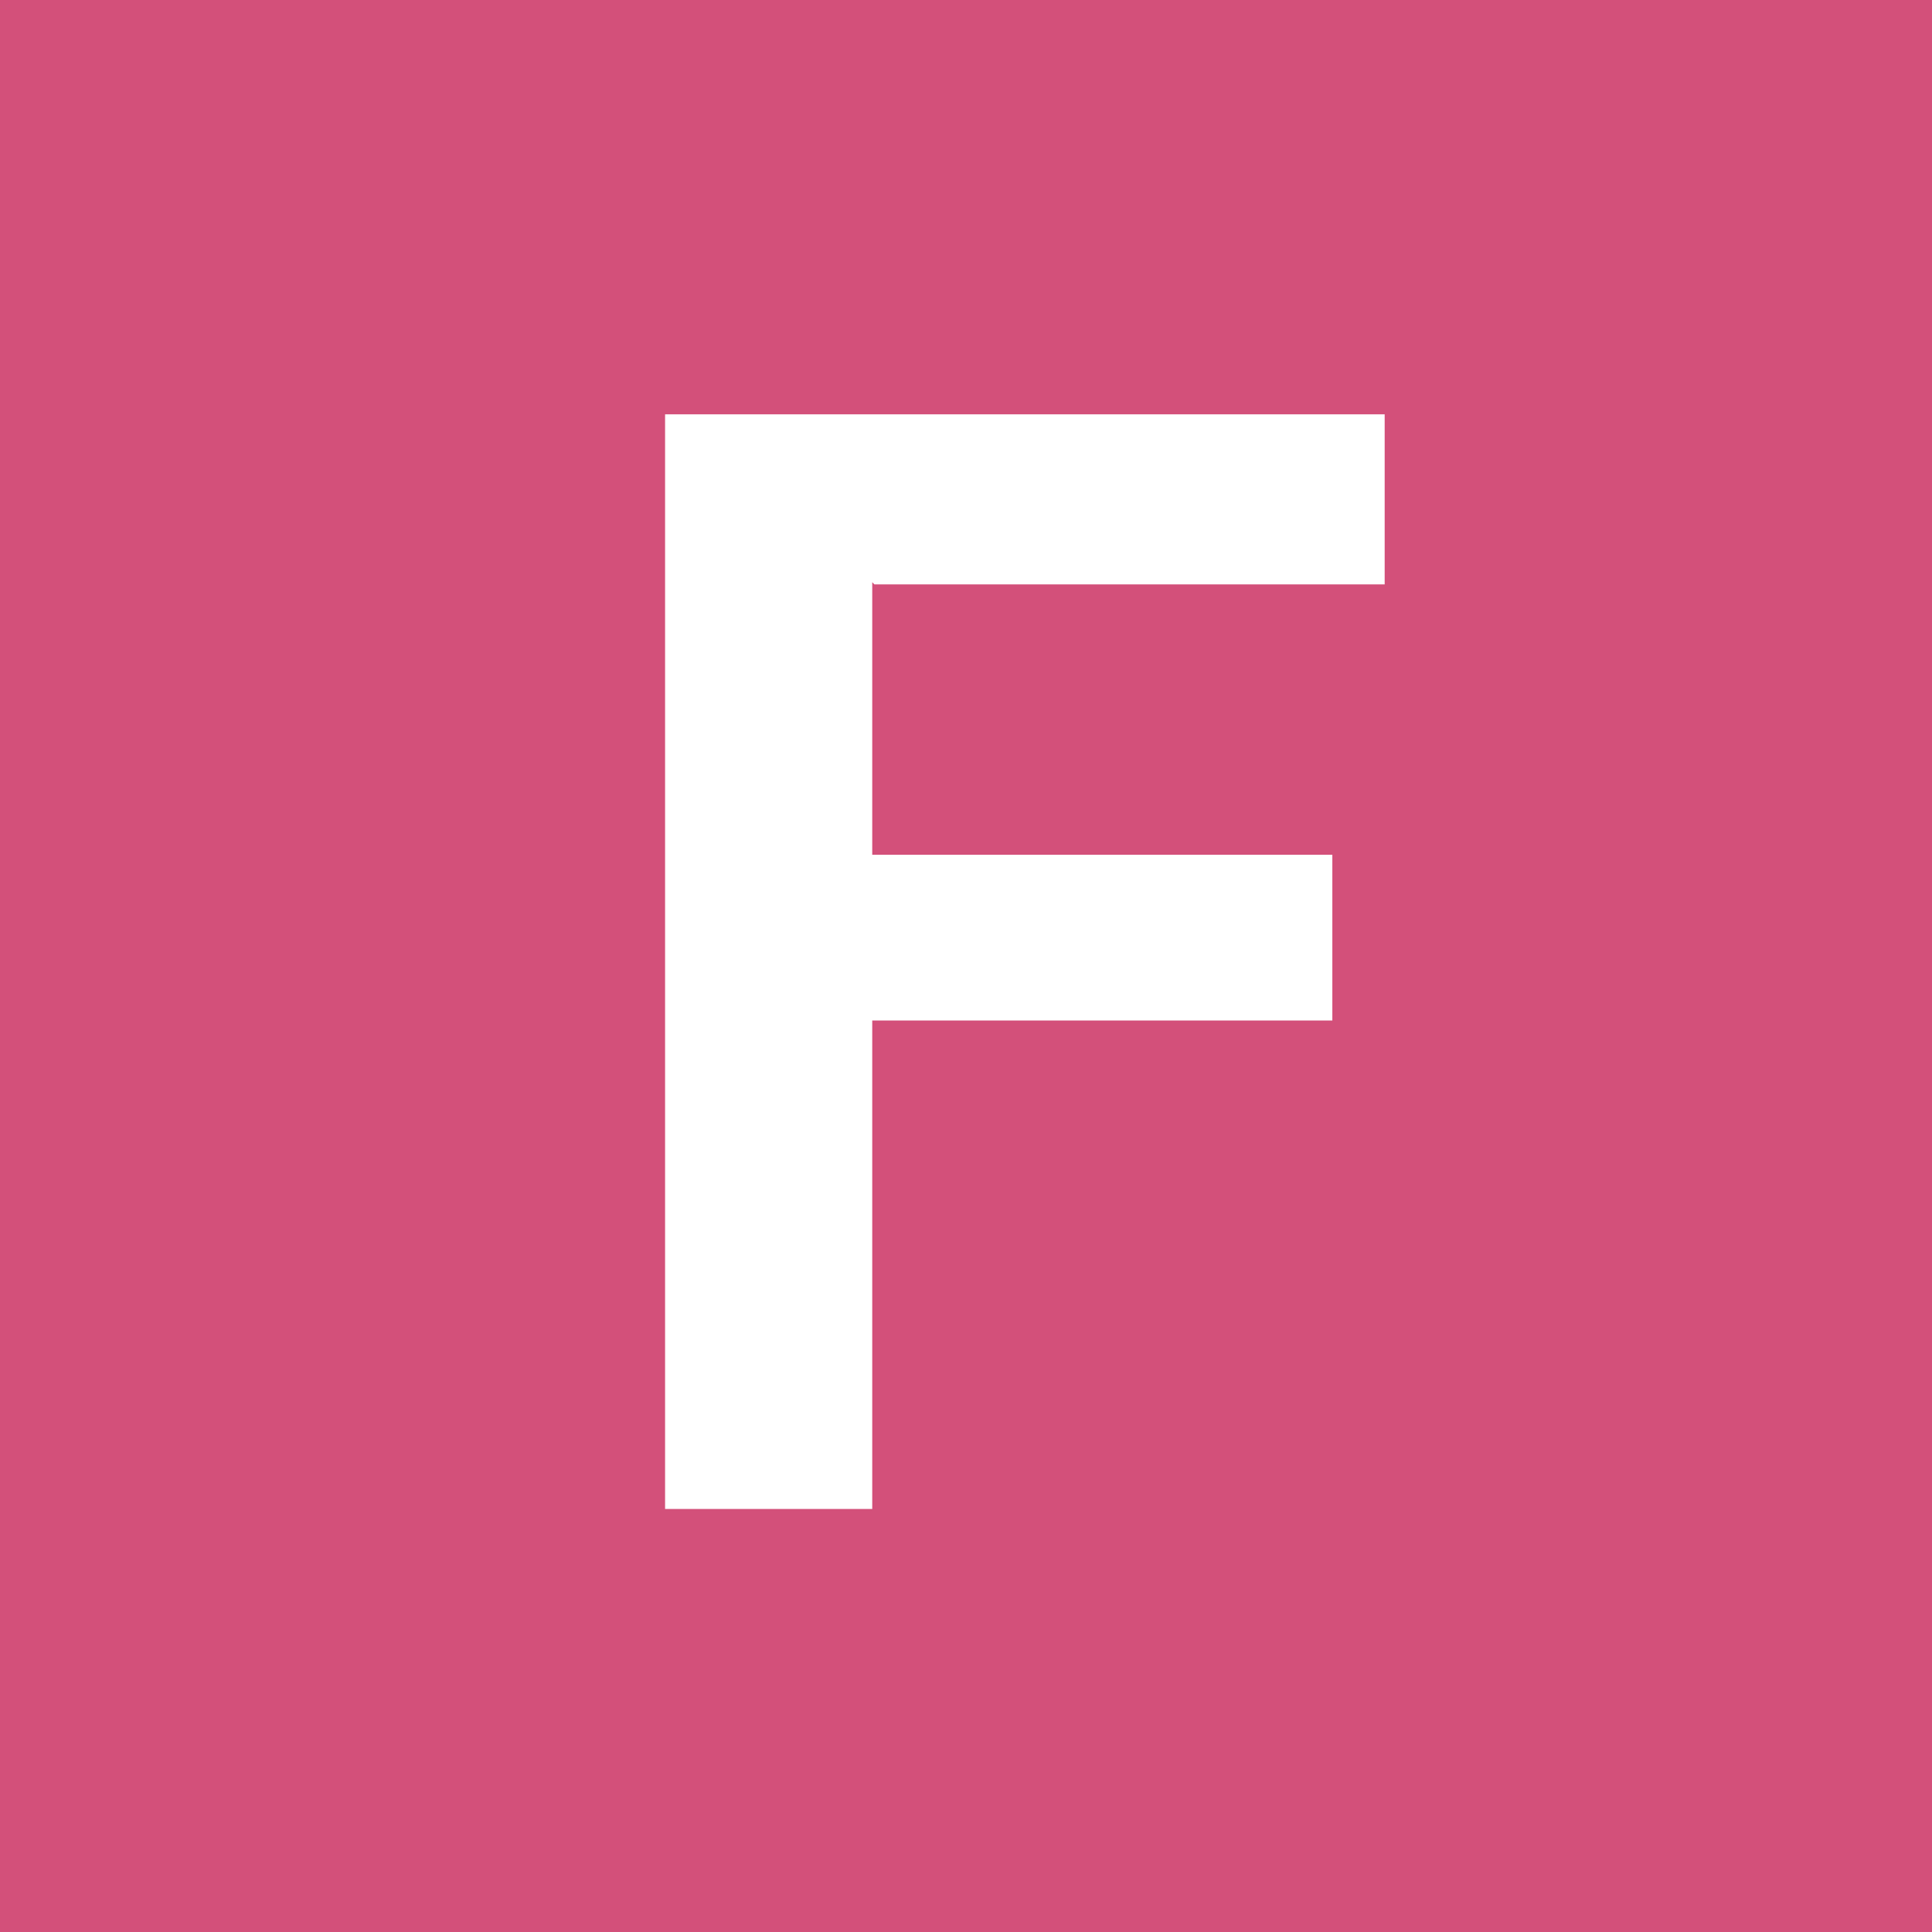 <?xml version="1.0" encoding="UTF-8"?><svg id="Calque_1" xmlns="http://www.w3.org/2000/svg" viewBox="0 0 8.86 8.86"><defs><style>.cls-1{fill:#fff;}.cls-2{fill:#d3507a;}</style></defs><rect class="cls-2" width="8.86" height="8.86"/><path class="cls-1" d="M4,2.67v1.25h2.11v.76h-2.11v2.24h-.95V1.9h3.3v.78h-2.34Z"/></svg>